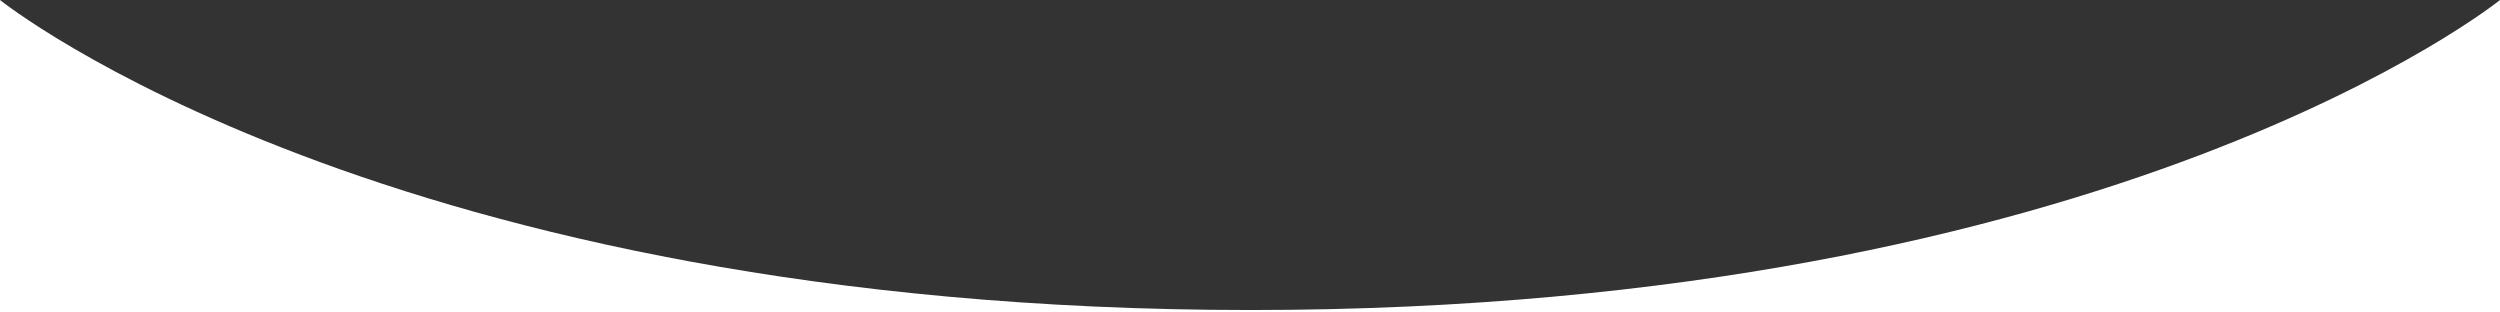 <?xml version="1.0" encoding="utf-8"?>
<!-- Generator: Adobe Illustrator 24.0.1, SVG Export Plug-In . SVG Version: 6.00 Build 0) -->
<svg version="1.1" id="Laag_1" xmlns="http://www.w3.org/2000/svg" xmlns:xlink="http://www.w3.org/1999/xlink" x="0px" y="0px" viewBox="0 0 1920 240" enable-background="new 0 0 1920 240" xml:space="preserve">
	<rect x="0" y="0" width="1920" height="240" fill="#333333" stroke="none"/>
	<path fill="#FFFFFF" d="M0,0c0,0,296.1,238.1,960.7,238.1S1920,0,1920,0v240H0V0z" />
</svg>
